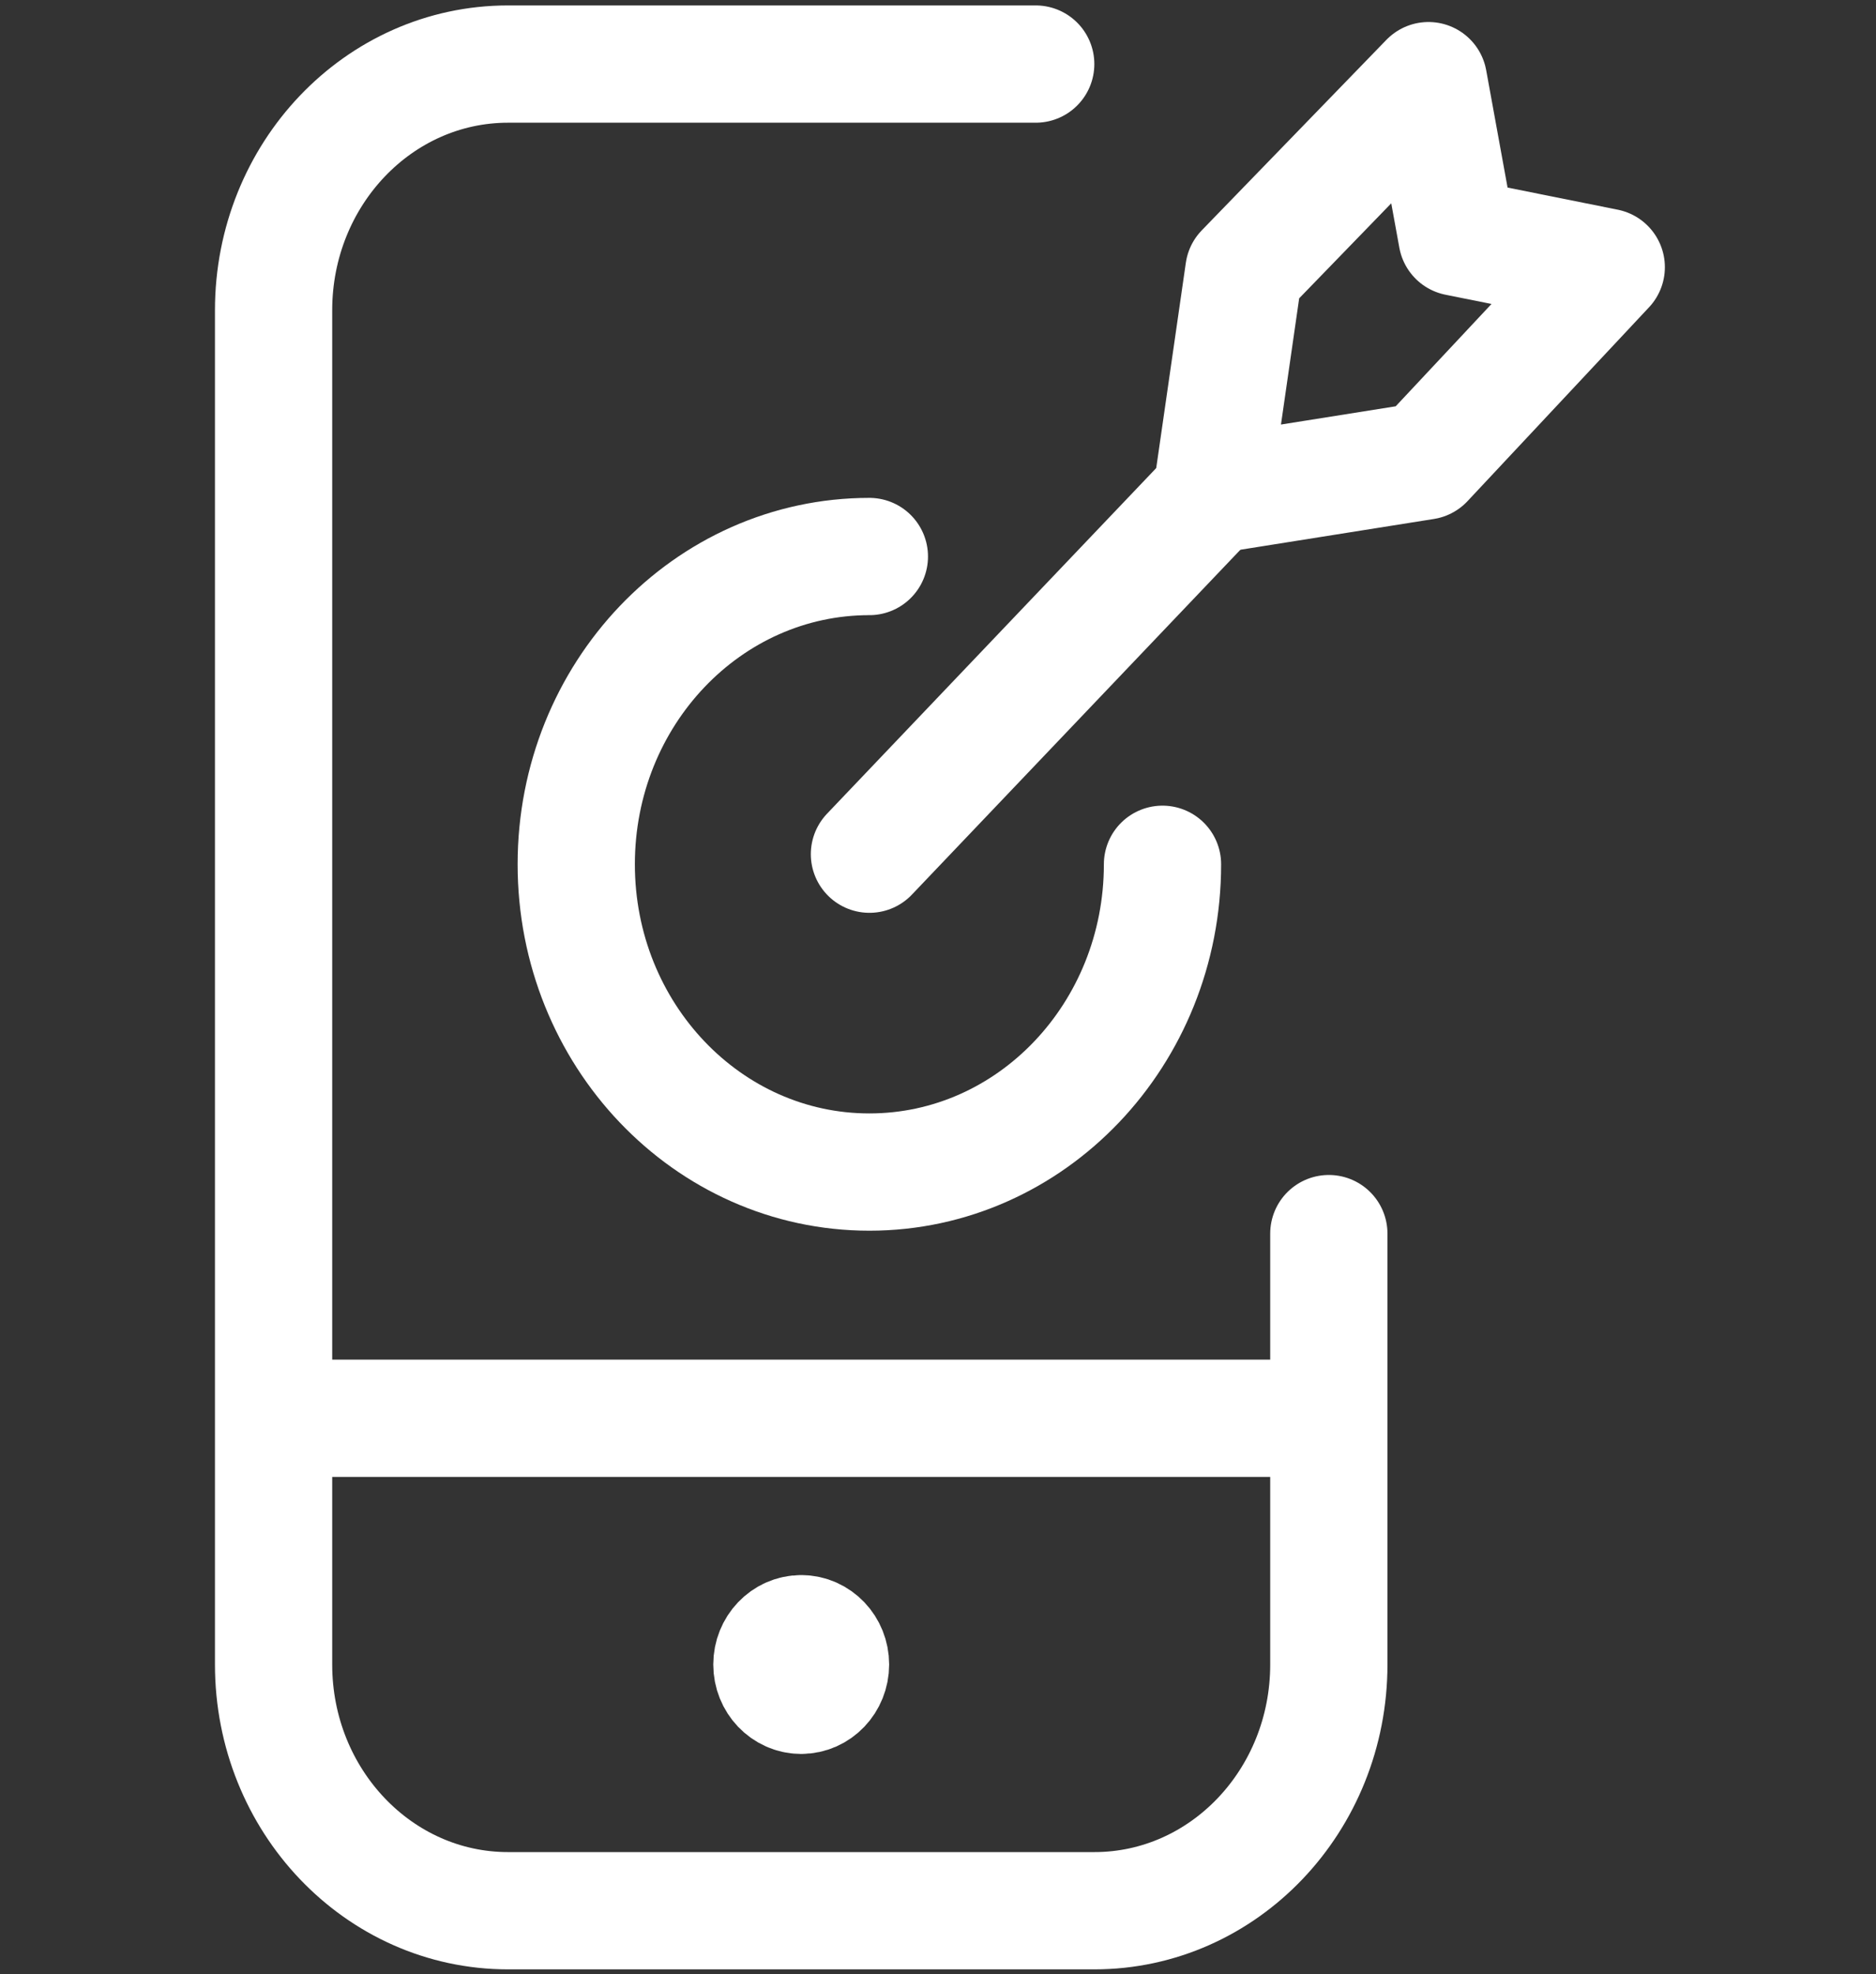 <svg xmlns="http://www.w3.org/2000/svg" width="96" height="101" fill="none" viewBox="0 0 96 101"><rect x="0" y="0" width="96" height="101" fill="#333333" stroke="none"/><path stroke="#fff" stroke-linecap="round" stroke-linejoin="round" stroke-width="6" d="M68 63.113v22.045c0 6.957-5.373 12.597-12 12.597H26c-6.627 0-12-5.64-12-12.597V15.875c0-6.957 5.373-12.597 12-12.597h27M14 72.56h54"/><path stroke="#fff" stroke-linecap="round" stroke-linejoin="round" stroke-width="6" d="M41 83.583c-.828 0-1.5.705-1.5 1.575s.672 1.575 1.5 1.575 1.5-.706 1.5-1.575c0-.87-.672-1.575-1.5-1.575v0M44.492 43.701L62 25.323"/><path stroke="#fff" stroke-linecap="round" stroke-linejoin="round" stroke-width="6" d="M62 25.322l1.652-11.45L73.1 4.126l1.46 8.011 7.636 1.533-9.288 9.918L62 25.322v0z" clip-rule="evenodd"/><path stroke="#fff" stroke-linecap="round" stroke-linejoin="round" stroke-width="6" d="M59.488 44.218c0 8.696-6.716 15.746-15 15.746-8.285 0-15-7.05-15-15.746 0-8.697 6.715-15.746 15-15.746"/></svg>